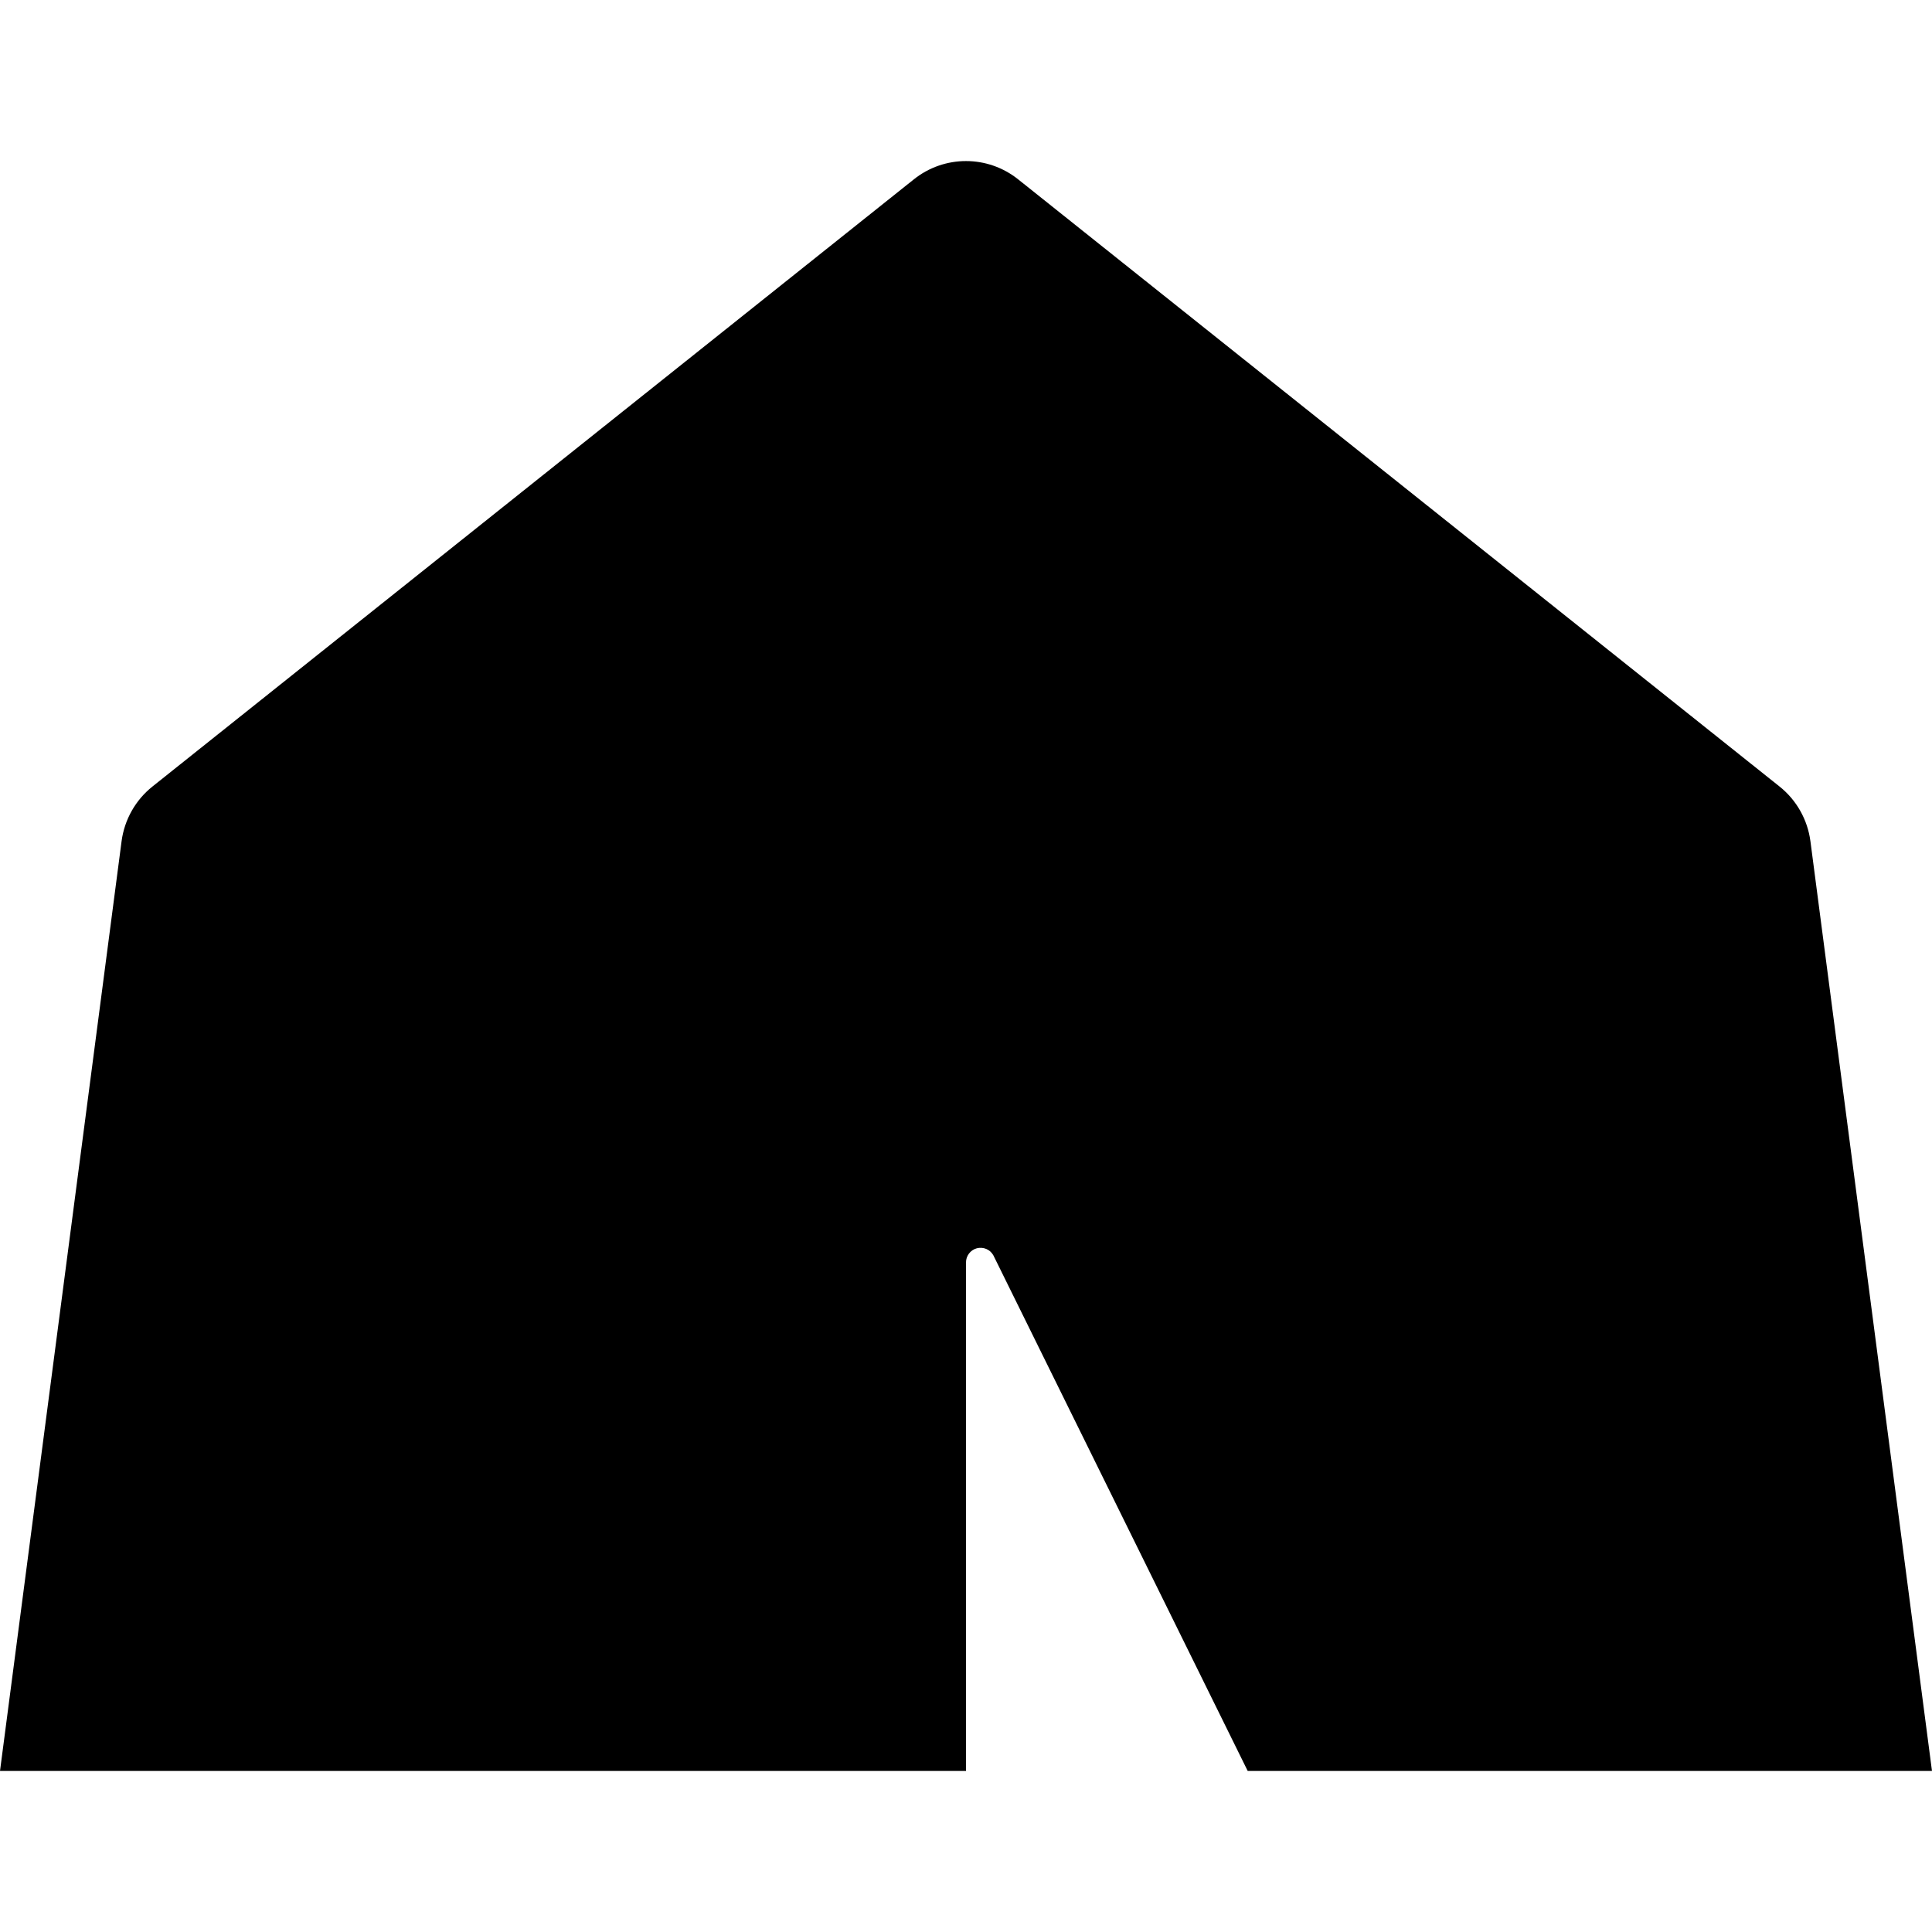 <?xml version="1.0" encoding="UTF-8"?>
<svg width="100pt" height="100pt" version="1.1" viewBox="0 0 100 100" xmlns="http://www.w3.org/2000/svg">
 <path d="m93.707 43.539c-0.148-1.117-0.723-2.133-1.602-2.832l-39.398-31.418c-1.582-1.27-3.832-1.27-5.414 0l-39.398 31.418c-0.879 0.699-1.453 1.715-1.602 2.832l-6.293 48.125h50v-26.312c-0.004-0.348 0.227-0.652 0.562-0.742 0.336-0.086 0.688 0.062 0.855 0.367l13.164 26.688h35.418z"/>
</svg>
